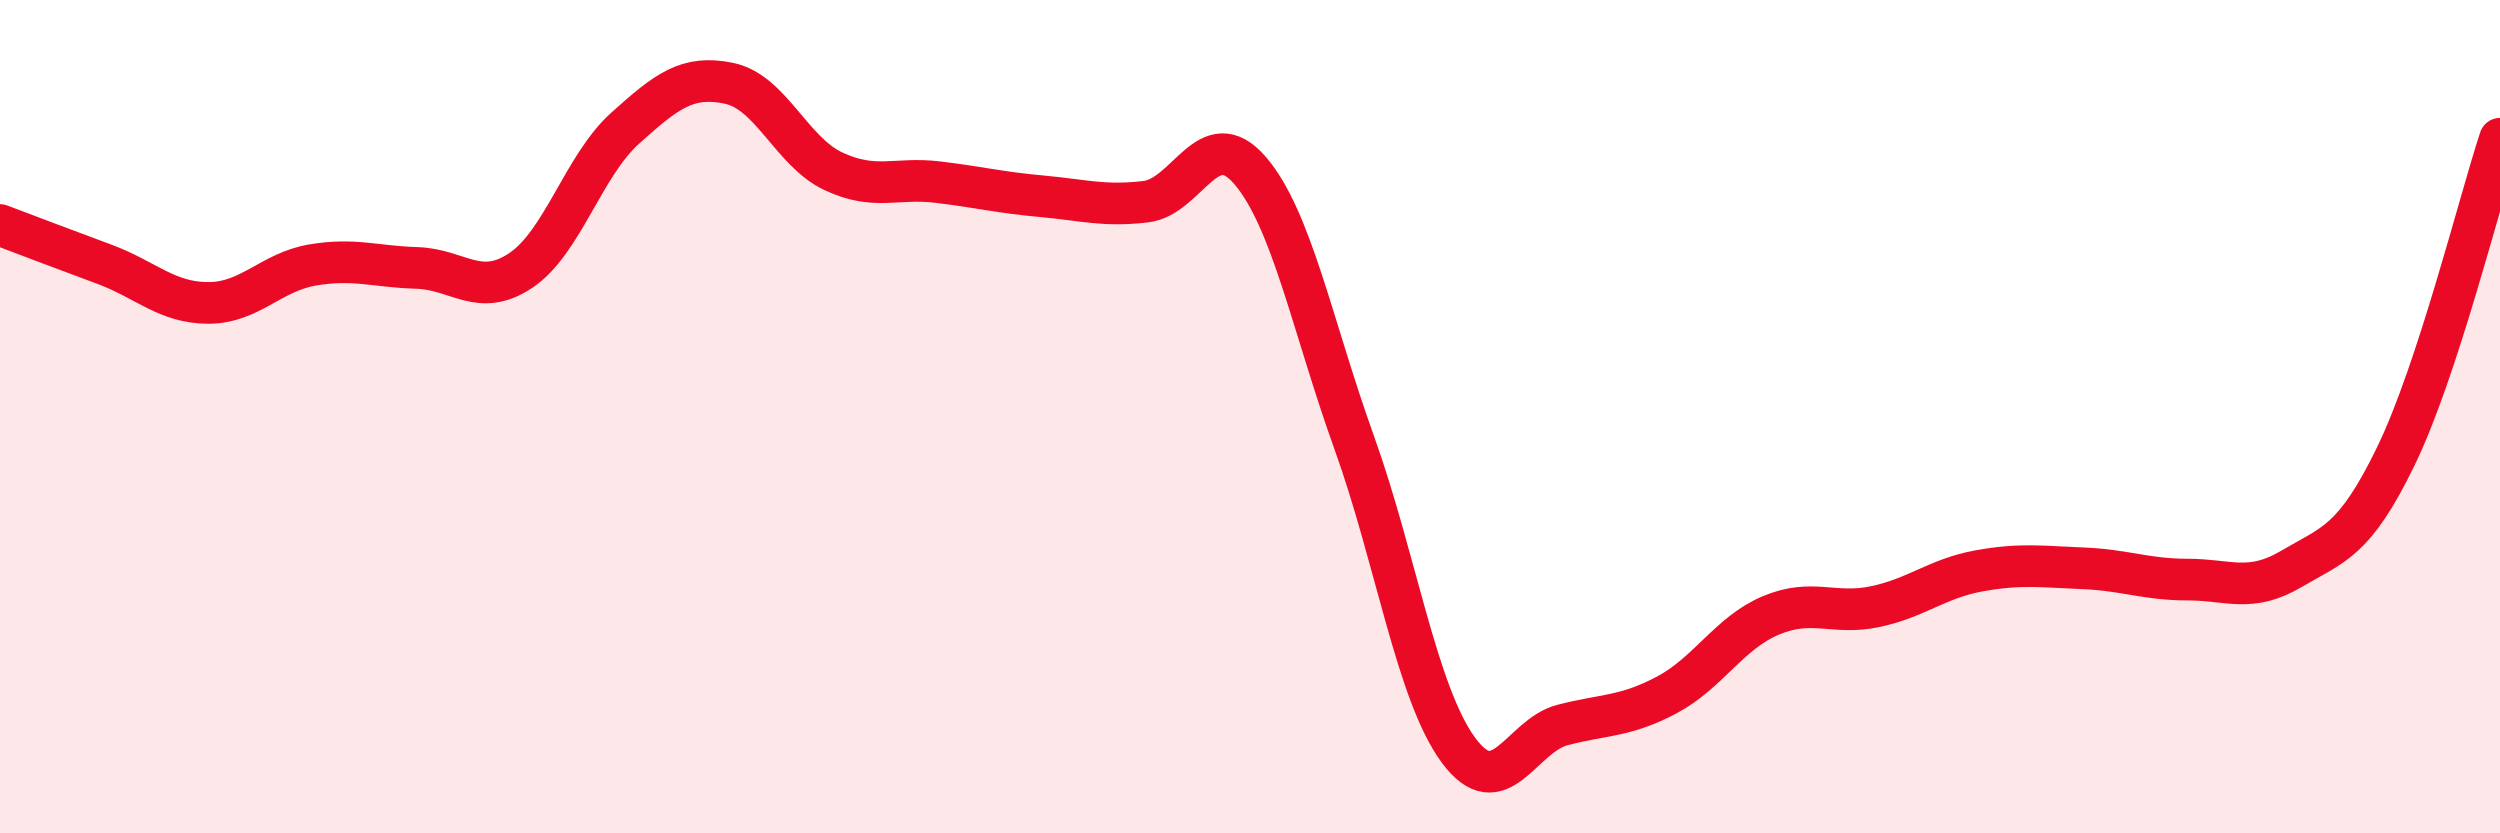 
    <svg width="60" height="20" viewBox="0 0 60 20" xmlns="http://www.w3.org/2000/svg">
      <path
        d="M 0,5.4 C 0.5,5.59 1.5,5.97 2.5,6.34 C 3.5,6.71 4,7.27 5,7.27 C 6,7.27 6.5,6.53 7.5,6.36 C 8.5,6.19 9,6.4 10,6.43 C 11,6.46 11.5,7.16 12.5,6.49 C 13.5,5.82 14,3.98 15,3.08 C 16,2.18 16.5,1.79 17.5,2 C 18.5,2.21 19,3.64 20,4.11 C 21,4.58 21.5,4.25 22.5,4.37 C 23.5,4.49 24,4.62 25,4.71 C 26,4.8 26.5,4.96 27.5,4.84 C 28.5,4.72 29,2.93 30,4.09 C 31,5.25 31.5,7.84 32.5,10.62 C 33.5,13.4 34,16.64 35,18 C 36,19.36 36.5,17.66 37.5,17.4 C 38.5,17.14 39,17.21 40,16.68 C 41,16.15 41.5,15.19 42.5,14.77 C 43.5,14.35 44,14.77 45,14.56 C 46,14.35 46.5,13.88 47.5,13.7 C 48.5,13.52 49,13.6 50,13.64 C 51,13.68 51.5,13.91 52.5,13.91 C 53.5,13.91 54,14.24 55,13.65 C 56,13.06 56.5,13.01 57.5,10.95 C 58.5,8.89 59.5,4.85 60,3.33L60 20L0 20Z"
        fill="#EB0A25"
        opacity="0.1"
        stroke-linecap="round"
        stroke-linejoin="round"
      />
      <path
        d="M 0,5.4 C 0.5,5.59 1.5,5.97 2.5,6.34 C 3.5,6.71 4,7.27 5,7.27 C 6,7.27 6.5,6.53 7.5,6.36 C 8.5,6.19 9,6.4 10,6.43 C 11,6.46 11.5,7.16 12.5,6.49 C 13.5,5.82 14,3.98 15,3.08 C 16,2.18 16.5,1.79 17.5,2 C 18.5,2.21 19,3.64 20,4.11 C 21,4.58 21.5,4.25 22.5,4.37 C 23.5,4.49 24,4.62 25,4.71 C 26,4.8 26.5,4.96 27.5,4.84 C 28.5,4.72 29,2.93 30,4.09 C 31,5.25 31.5,7.84 32.5,10.62 C 33.5,13.4 34,16.64 35,18 C 36,19.36 36.5,17.66 37.5,17.4 C 38.5,17.14 39,17.21 40,16.68 C 41,16.15 41.5,15.19 42.5,14.77 C 43.5,14.35 44,14.77 45,14.56 C 46,14.35 46.5,13.88 47.5,13.7 C 48.5,13.52 49,13.6 50,13.64 C 51,13.68 51.5,13.91 52.5,13.91 C 53.5,13.91 54,14.24 55,13.65 C 56,13.06 56.5,13.01 57.5,10.95 C 58.5,8.89 59.5,4.85 60,3.33"
        stroke="#EB0A25"
        stroke-width="1"
        fill="none"
        stroke-linecap="round"
        stroke-linejoin="round"
      />
    </svg>
  